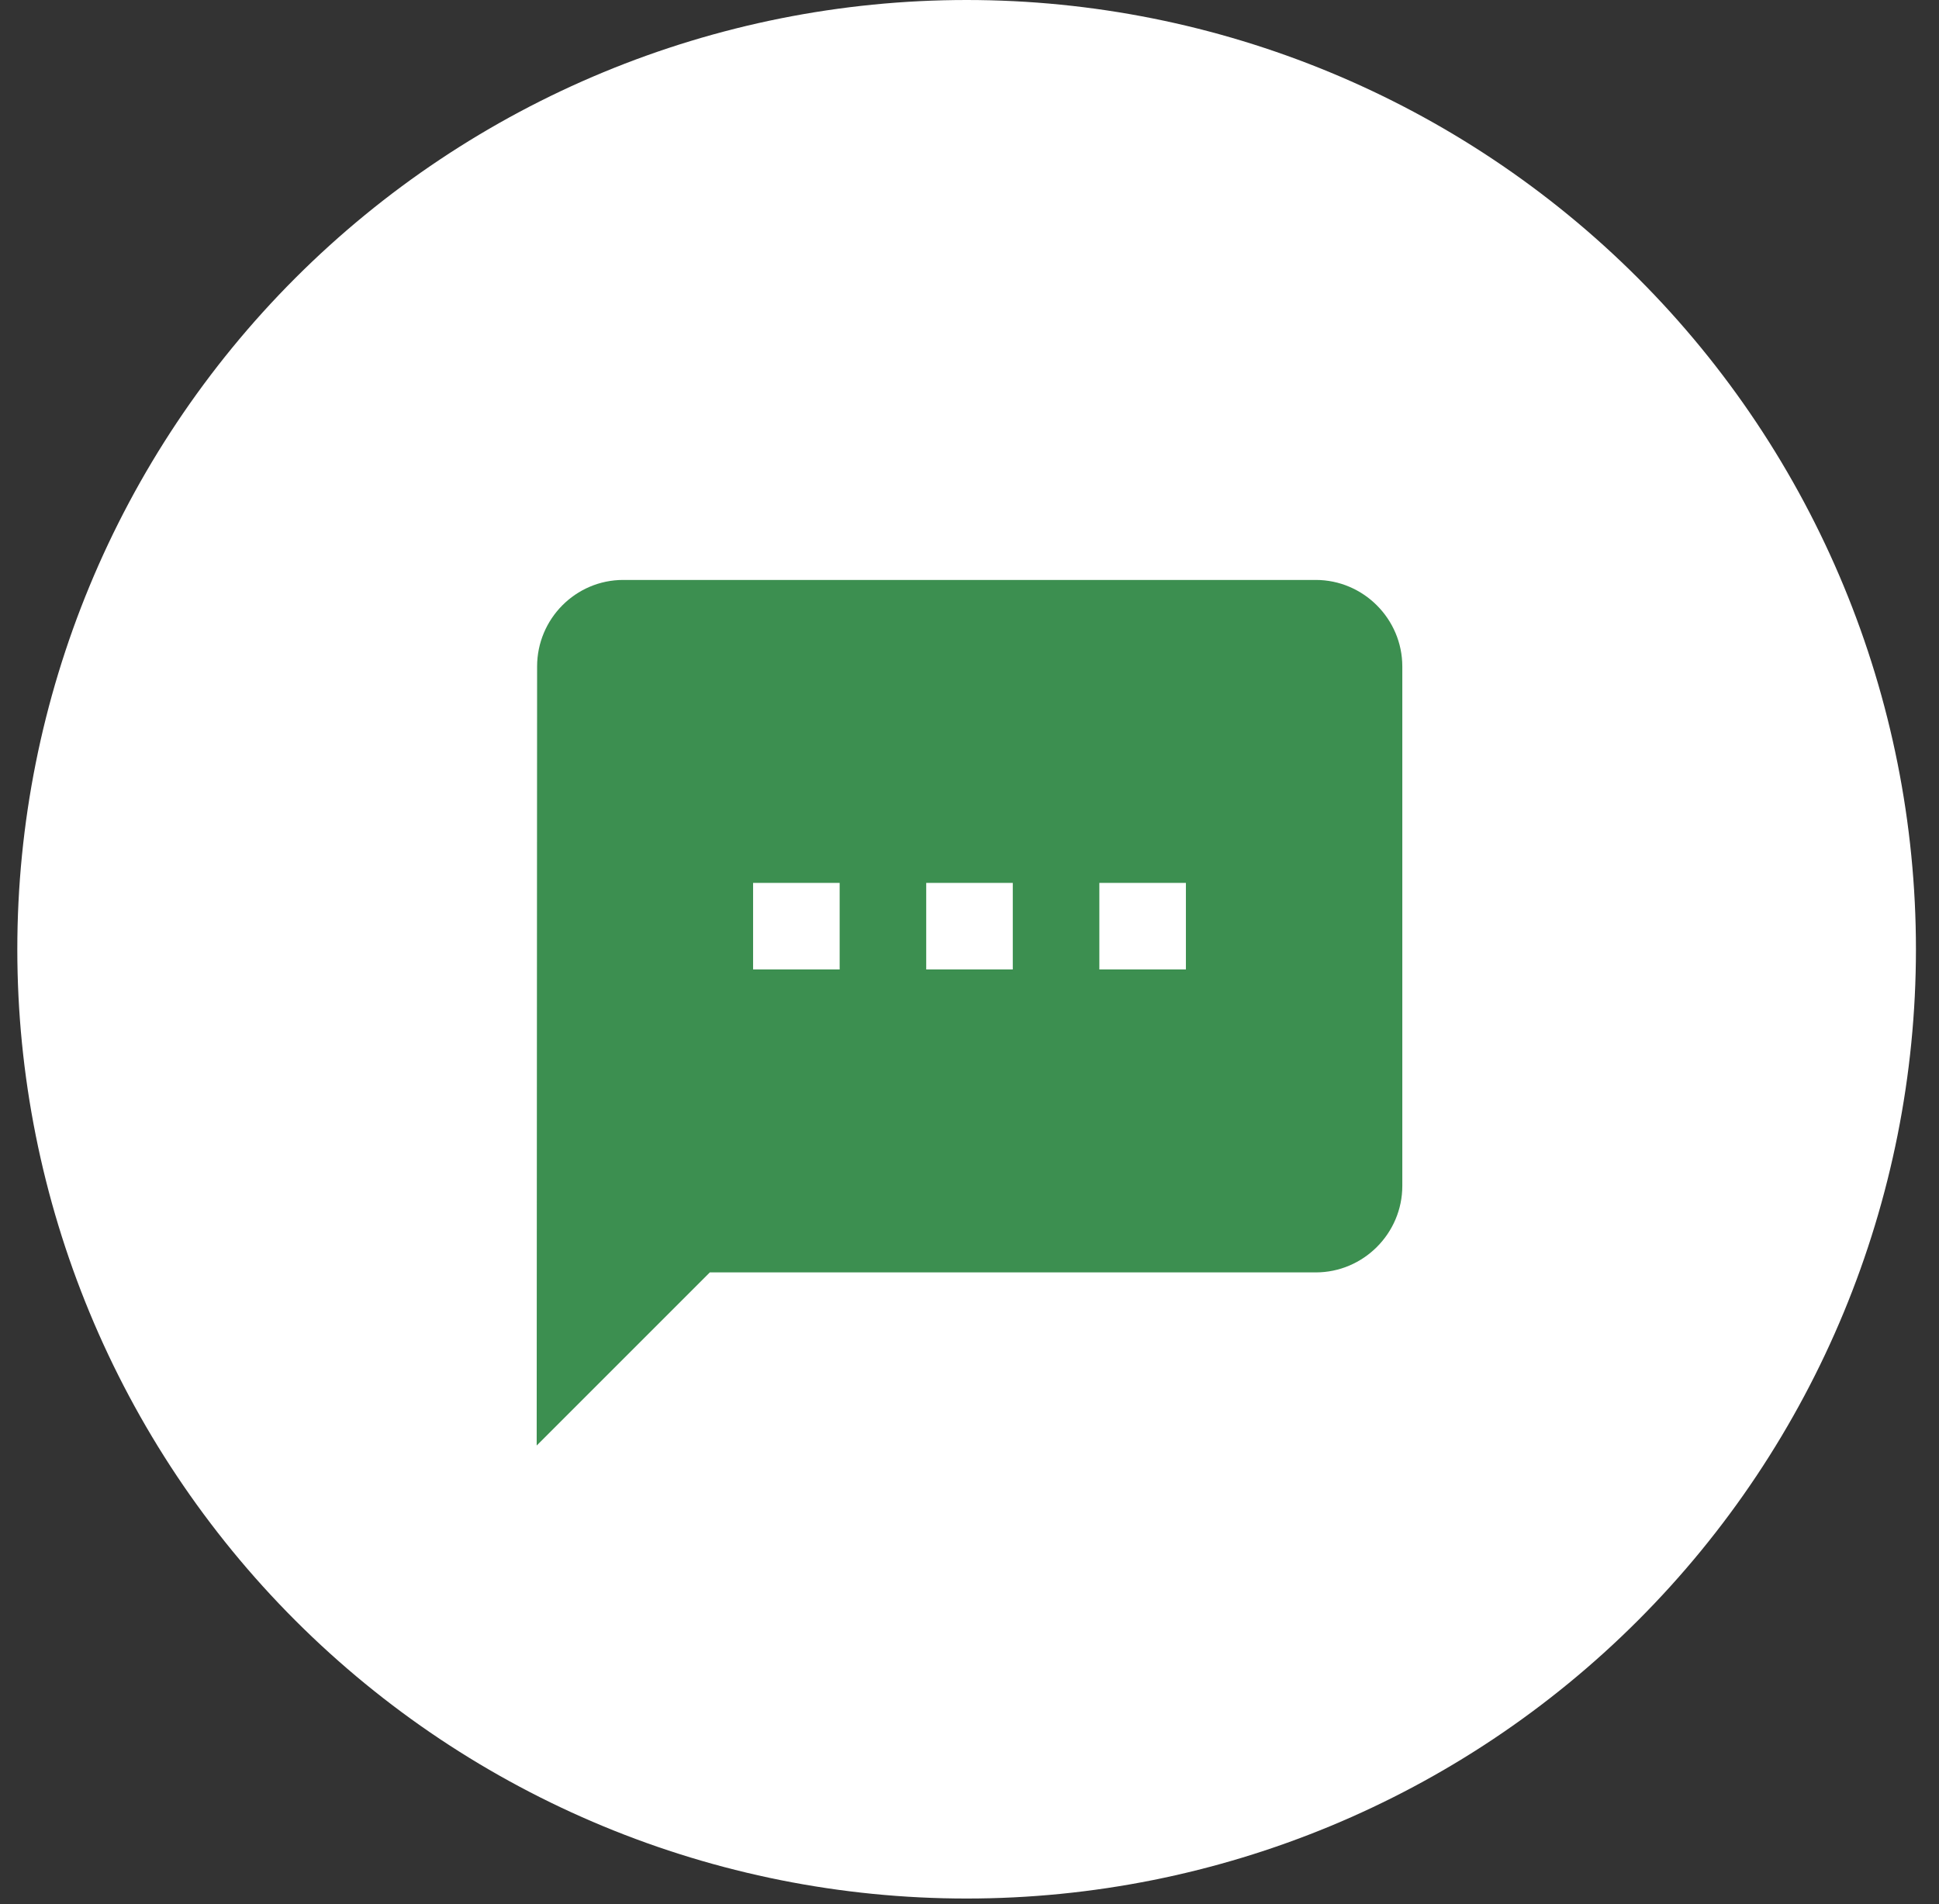 <svg width="56" height="55" viewBox="0 0 56 55" fill="none" xmlns="http://www.w3.org/2000/svg">
<rect x="0" y="0" width="56" height="55" fill="#333333" stroke="none"/>
<g clip-path="url(#clip0_1_906)">
<path d="M27.917 54.834C35.188 54.834 42.162 51.946 47.304 46.804C52.446 41.662 55.334 34.688 55.334 27.417C55.334 20.146 52.446 13.172 47.304 8.03C42.162 2.889 35.188 0 27.917 0C20.646 0 13.672 2.889 8.53 8.03C3.389 13.172 0.5 20.146 0.5 27.417C0.5 34.688 3.389 41.662 8.53 46.804C13.672 51.946 20.646 54.834 27.917 54.834Z" fill="white"/>
<path d="M38 16.75H18C16.625 16.75 15.512 17.875 15.512 19.25L15.5 41.75L20.5 36.75H38C39.375 36.75 40.5 35.625 40.5 34.25V19.25C40.5 17.875 39.375 16.75 38 16.75ZM24.25 28H21.75V25.5H24.25V28ZM29.25 28H26.75V25.5H29.25V28ZM34.25 28H31.75V25.5H34.25V28Z" fill="#3C8F50"/>
</g>
<defs>
<clipPath id="clip0_1_906">
<rect width="54.834" height="54.834" fill="white" transform="translate(0.5)"/>
</clipPath>
</defs>
</svg>
